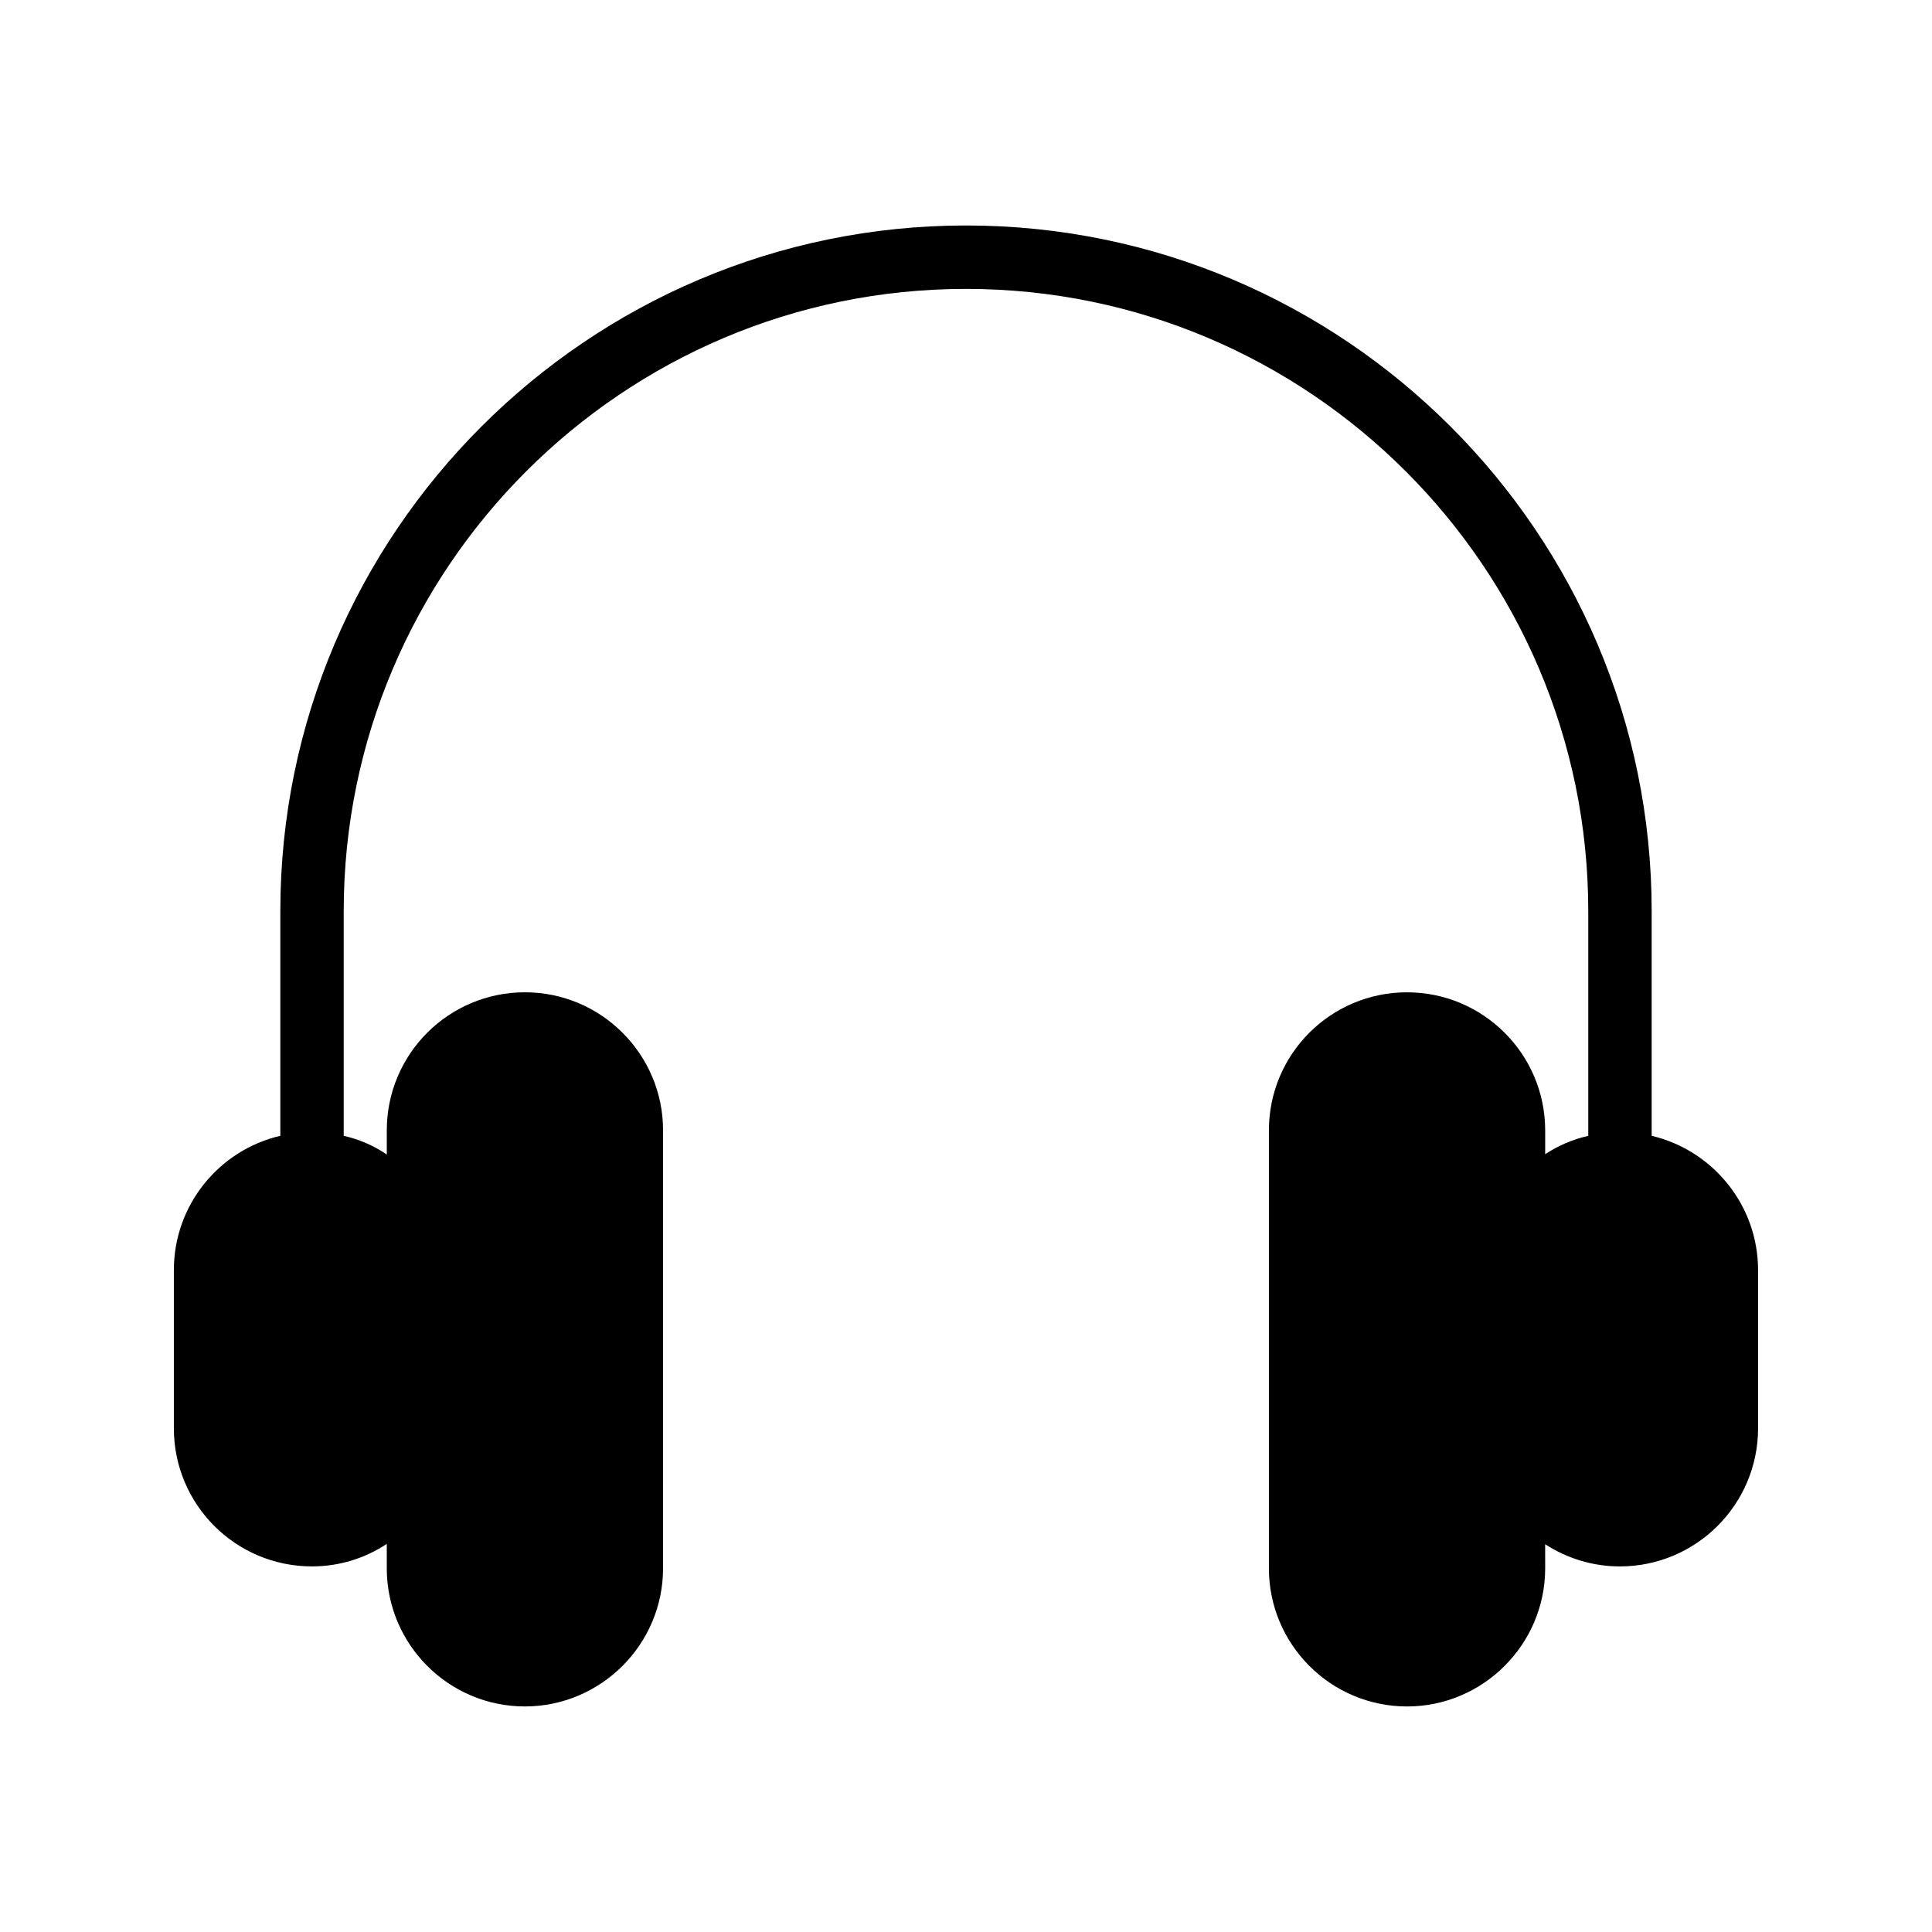 <?xml version="1.0" encoding="UTF-8"?>
<!-- Uploaded to: SVG Repo, www.svgrepo.com, Generator: SVG Repo Mixer Tools -->
<svg fill="#000000" width="800px" height="800px" version="1.1" viewBox="144 144 512 512" xmlns="http://www.w3.org/2000/svg">
 <path d="m581.71 445v-59.535c0-100.18-81.531-181.71-181.71-181.71s-181.71 81.535-181.71 181.71v59.535c-16.207 3.781-28.215 18.309-28.215 35.605v41.898c0 20.238 16.375 36.609 36.609 36.609 7.305 0 14.105-2.184 19.816-5.961v6.465c0 20.152 16.375 36.609 36.609 36.609 20.152 0 36.609-16.457 36.609-36.609l0.004-116.04c0-20.234-16.457-36.609-36.609-36.609-20.234 0-36.609 16.375-36.609 36.609v6.383c-3.441-2.352-7.305-4.031-11.418-4.953v-59.535c0-90.938 73.977-164.91 164.91-164.91s164.91 73.977 164.91 164.91v59.535c-4.113 0.926-7.977 2.602-11.418 4.871v-6.297c0-20.234-16.457-36.609-36.609-36.609-20.238 0-36.609 16.375-36.609 36.609v116.04c0 20.152 16.375 36.609 36.609 36.609 20.152 0 36.609-16.457 36.609-36.609l-0.008-6.383c5.711 3.695 12.512 5.879 19.816 5.879 20.152-0.004 36.609-16.375 36.609-36.613v-41.898c0-17.297-12.09-31.824-28.211-35.605z"/>
</svg>